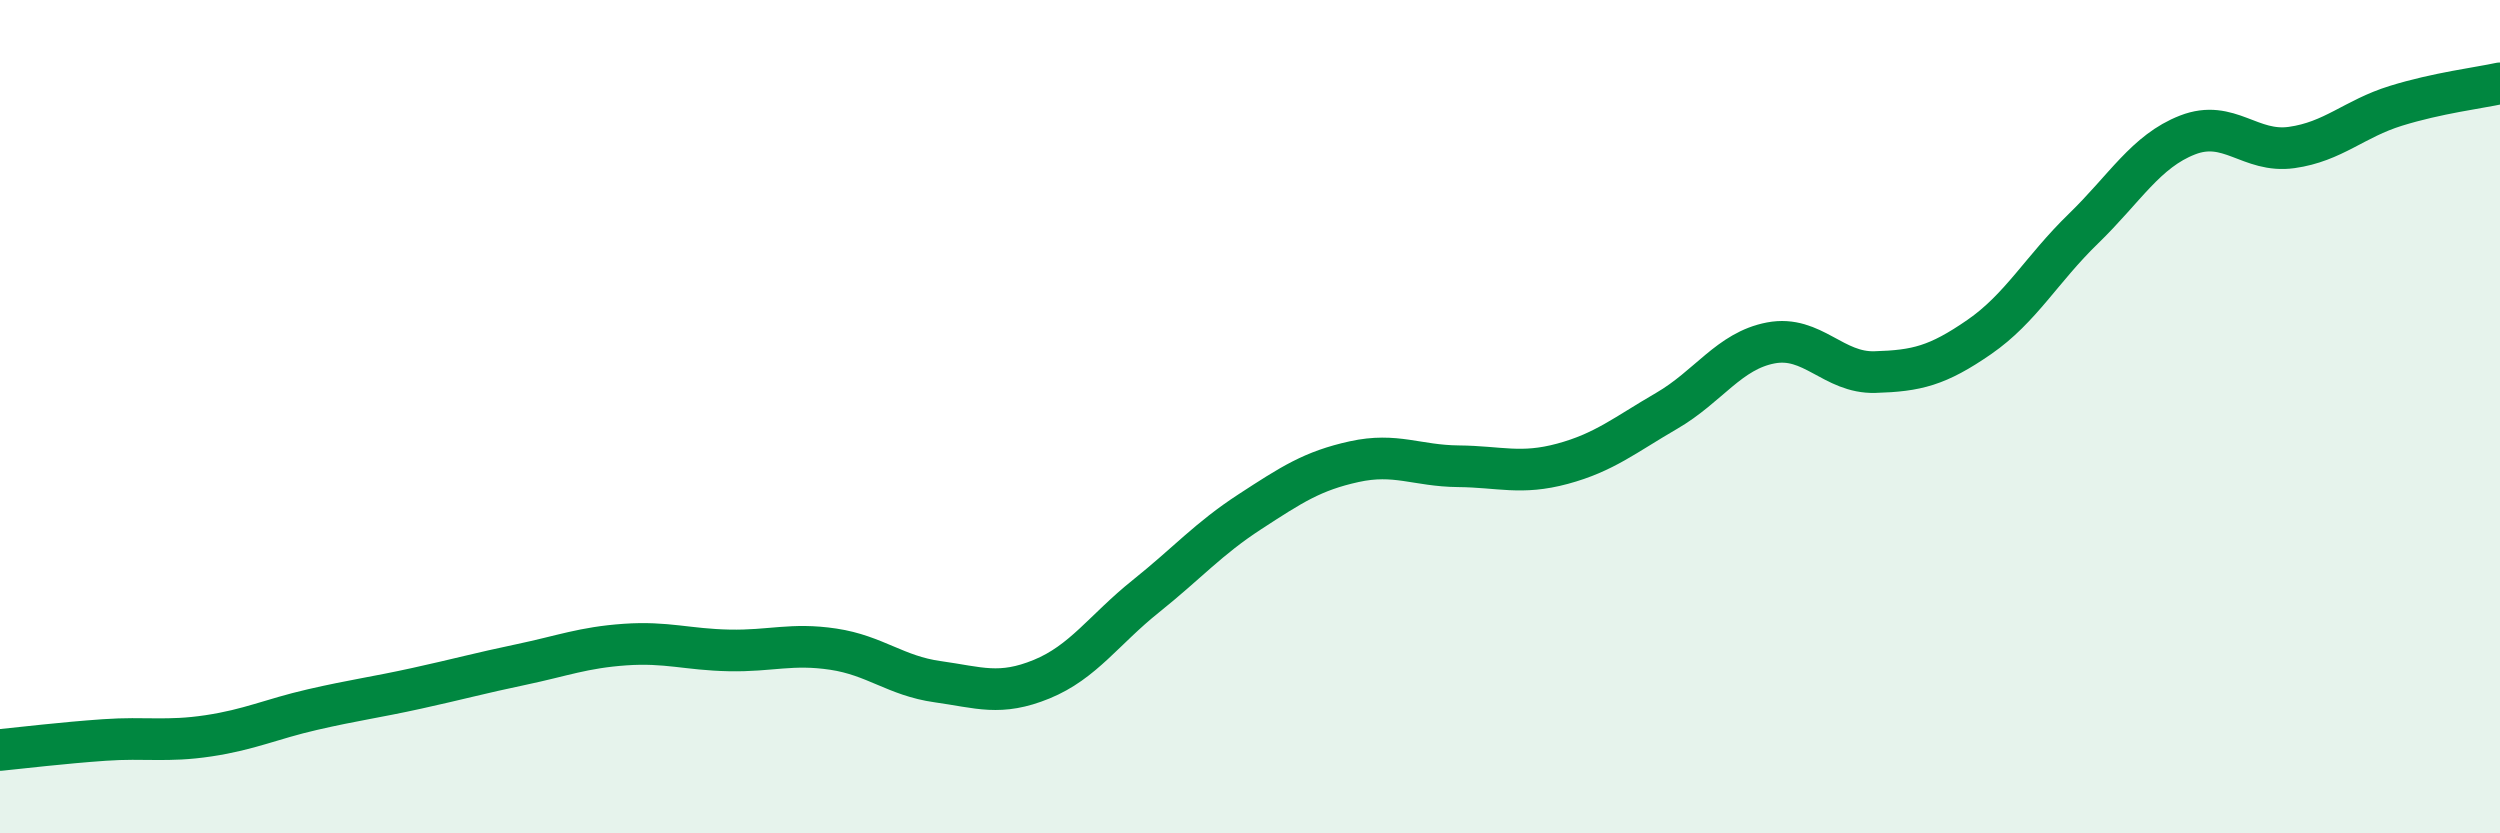 
    <svg width="60" height="20" viewBox="0 0 60 20" xmlns="http://www.w3.org/2000/svg">
      <path
        d="M 0,18 C 0.5,17.95 1.5,17.83 2.5,17.76 C 3.5,17.69 4,17.81 5,17.66 C 6,17.51 6.5,17.26 7.5,17.03 C 8.5,16.8 9,16.74 10,16.52 C 11,16.3 11.5,16.16 12.5,15.95 C 13.5,15.74 14,15.54 15,15.47 C 16,15.4 16.5,15.59 17.5,15.61 C 18.5,15.63 19,15.43 20,15.58 C 21,15.73 21.5,16.22 22.5,16.36 C 23.5,16.5 24,16.71 25,16.3 C 26,15.89 26.5,15.11 27.5,14.31 C 28.5,13.51 29,12.93 30,12.28 C 31,11.63 31.5,11.3 32.5,11.08 C 33.5,10.86 34,11.18 35,11.19 C 36,11.2 36.5,11.4 37.5,11.13 C 38.5,10.86 39,10.44 40,9.86 C 41,9.28 41.5,8.42 42.5,8.23 C 43.5,8.04 44,8.96 45,8.93 C 46,8.9 46.5,8.78 47.5,8.09 C 48.5,7.4 49,6.46 50,5.49 C 51,4.52 51.5,3.63 52.5,3.24 C 53.5,2.85 54,3.68 55,3.54 C 56,3.4 56.5,2.85 57.5,2.54 C 58.5,2.23 59.5,2.11 60,2L60 20L0 20Z"
        fill="#008740"
        opacity="0.1"
        stroke-linecap="round"
        stroke-linejoin="round"
      />
      <path
        d="M 0,18 C 0.5,17.95 1.5,17.83 2.5,17.76 C 3.5,17.69 4,17.81 5,17.66 C 6,17.51 6.5,17.26 7.5,17.03 C 8.5,16.8 9,16.74 10,16.52 C 11,16.3 11.5,16.16 12.5,15.95 C 13.5,15.74 14,15.54 15,15.47 C 16,15.4 16.5,15.59 17.5,15.61 C 18.5,15.63 19,15.43 20,15.58 C 21,15.73 21.5,16.22 22.5,16.36 C 23.5,16.5 24,16.71 25,16.3 C 26,15.89 26.5,15.11 27.5,14.31 C 28.5,13.51 29,12.93 30,12.28 C 31,11.63 31.5,11.3 32.5,11.08 C 33.5,10.86 34,11.18 35,11.19 C 36,11.2 36.5,11.4 37.5,11.13 C 38.5,10.86 39,10.44 40,9.86 C 41,9.28 41.5,8.42 42.5,8.23 C 43.5,8.04 44,8.96 45,8.93 C 46,8.9 46.5,8.78 47.5,8.09 C 48.5,7.4 49,6.46 50,5.49 C 51,4.52 51.5,3.63 52.5,3.24 C 53.5,2.85 54,3.68 55,3.54 C 56,3.4 56.5,2.85 57.5,2.54 C 58.5,2.23 59.5,2.11 60,2"
        stroke="#008740"
        stroke-width="1"
        fill="none"
        stroke-linecap="round"
        stroke-linejoin="round"
      />
    </svg>
  